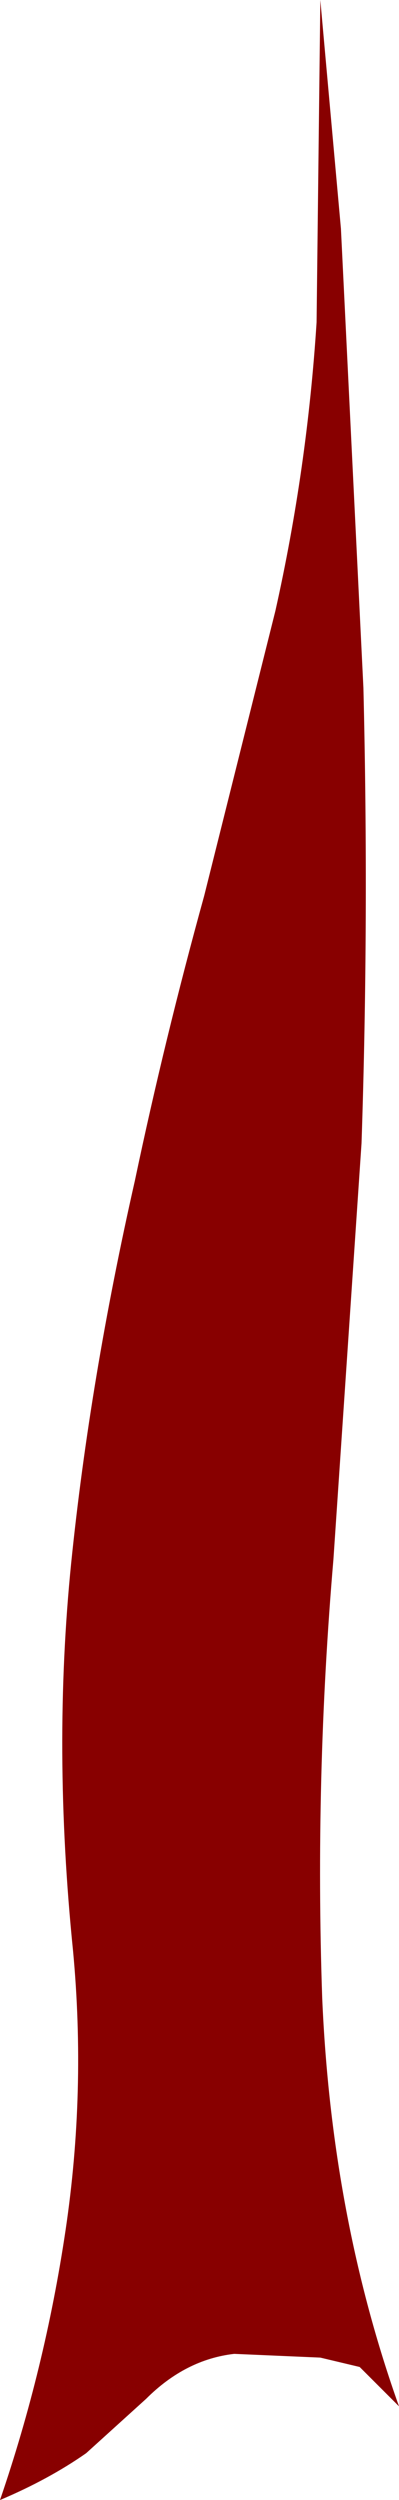 <?xml version="1.0" encoding="UTF-8" standalone="no"?>
<svg xmlns:xlink="http://www.w3.org/1999/xlink" height="66.7px" width="10.65px" xmlns="http://www.w3.org/2000/svg">
  <g transform="matrix(1.0, 0.0, 0.0, 1.0, 0.0, 0.0)">
    <path d="M7.35 16.3 Q8.2 12.5 8.45 8.6 L8.55 0.0 9.1 6.1 9.7 18.35 Q9.85 24.5 9.65 30.5 L8.9 41.6 Q8.4 47.45 8.6 53.3 8.85 59.15 10.65 64.2 L9.6 63.15 8.55 62.9 6.25 62.8 Q4.95 62.95 3.9 64.0 L2.3 65.45 Q1.3 66.15 0.0 66.7 1.2 63.2 1.75 59.5 2.3 55.8 1.95 52.05 1.4 46.65 1.9 41.7 2.4 36.8 3.6 31.5 4.4 27.7 5.45 23.9 L7.35 16.3" fill="#880000" fill-rule="evenodd" stroke="none"/>
  </g>
</svg>
